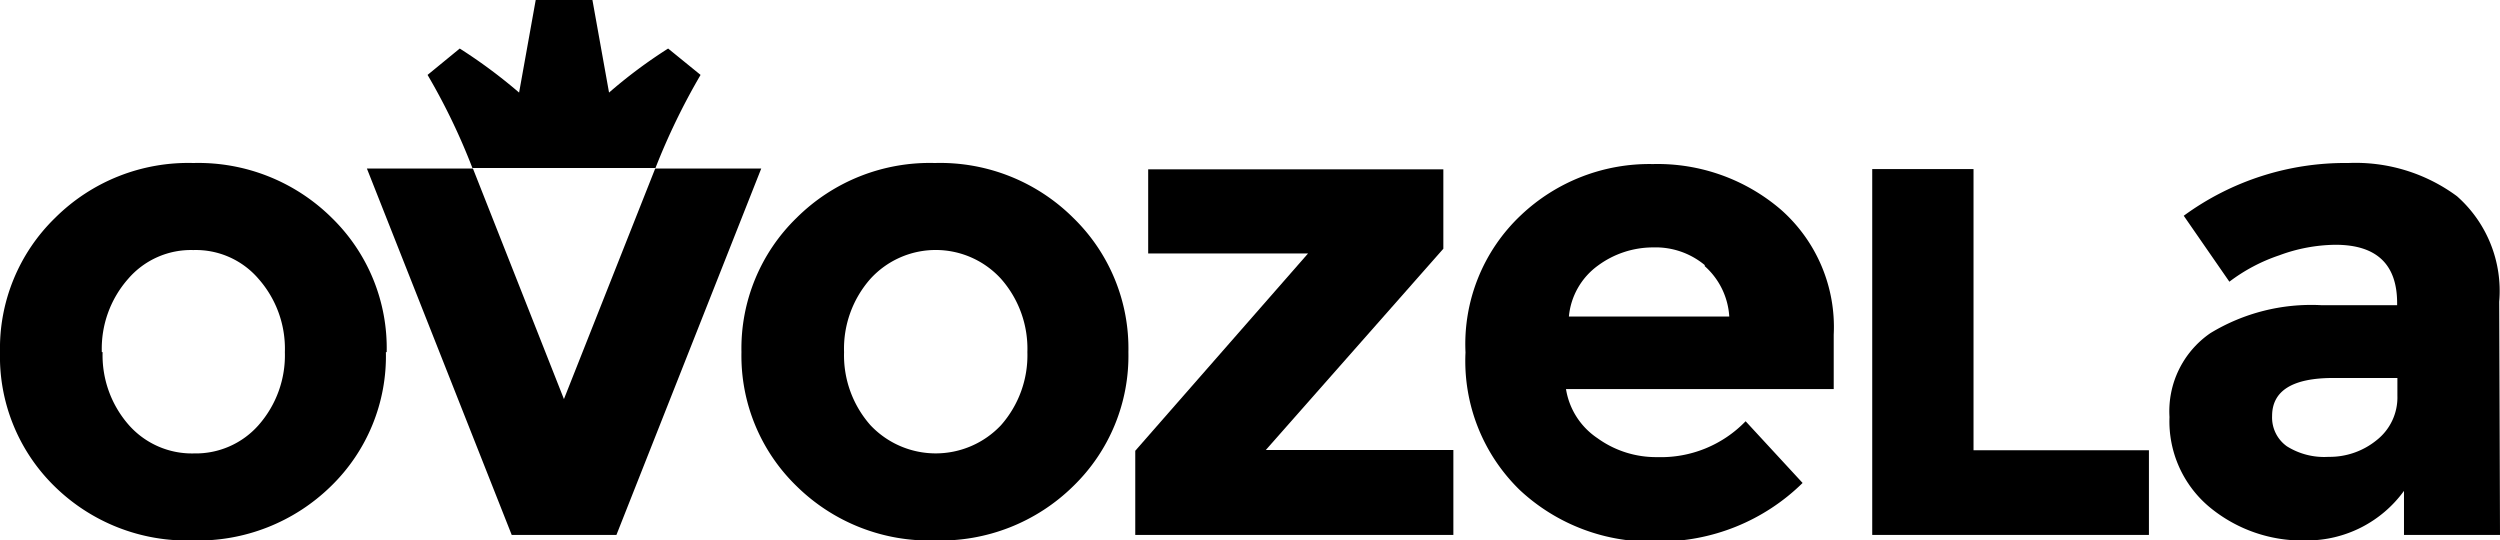 <svg xmlns="http://www.w3.org/2000/svg" viewBox="0 0 94.78 20.49"><title>1Asset 10</title><g id="Layer_2" data-name="Layer 2"><g id="Layer_1-2" data-name="Layer 1"><path d="M25.33,1.84a18.64,18.64,0,0,0-2.24,1.67L22.46,0H20.31l-.63,3.51a19.62,19.62,0,0,0-2.25-1.67l-1.22,1a24,24,0,0,1,1.7,3.53h6.94a25.17,25.17,0,0,1,1.71-3.53Z"></path><path d="M3.89,13.35a4,4,0,0,0,1,2.77,3.19,3.19,0,0,0,2.47,1.07A3.17,3.17,0,0,0,9.8,16.12a4,4,0,0,0,1-2.77,4,4,0,0,0-1-2.78A3.13,3.13,0,0,0,7.33,9.48a3.14,3.14,0,0,0-2.47,1.09,4,4,0,0,0-1,2.78m10.77,0a6.87,6.87,0,0,1-2.08,5.08,7.21,7.21,0,0,1-5.25,2.06,7.17,7.17,0,0,1-5.24-2.06A6.88,6.88,0,0,1,0,13.35,6.9,6.9,0,0,1,2.09,8.26,7.15,7.15,0,0,1,7.33,6.18a7.19,7.19,0,0,1,5.25,2.08,6.89,6.89,0,0,1,2.08,5.09"></path><polygon points="24.84 6.39 21.38 15.13 17.93 6.39 13.91 6.39 19.4 20.28 23.37 20.28 28.86 6.39 24.84 6.39"></polygon><path d="M32,13.35a4,4,0,0,0,1,2.77,3.4,3.4,0,0,0,4.95,0,4,4,0,0,0,1-2.77,4,4,0,0,0-1-2.78,3.35,3.35,0,0,0-4.95,0,4,4,0,0,0-1,2.78m10.78,0a6.88,6.88,0,0,1-2.09,5.08,7.18,7.18,0,0,1-5.25,2.06,7.17,7.17,0,0,1-5.24-2.06,6.88,6.88,0,0,1-2.09-5.08,6.9,6.9,0,0,1,2.09-5.09,7.15,7.15,0,0,1,5.24-2.08,7.15,7.15,0,0,1,5.25,2.08,6.9,6.9,0,0,1,2.09,5.09"></path><polygon points="43.53 6.42 43.53 9.61 49.59 9.61 43.04 17.09 43.04 20.28 55.1 20.28 55.1 17.06 47.99 17.06 54.72 9.43 54.72 6.42 43.53 6.42"></polygon><path d="M64.63,10.05a2.91,2.91,0,0,0-1.95-.67,3.52,3.52,0,0,0-2.1.69A2.69,2.69,0,0,0,59.48,12h6.08a2.78,2.78,0,0,0-.93-1.91m3.71,8.22a7.74,7.74,0,0,1-5.5,2.22,7.28,7.28,0,0,1-5.22-1.95,6.82,6.82,0,0,1-2.06-5.22,6.71,6.71,0,0,1,2.1-5.2,7.08,7.08,0,0,1,5-1.94,7.18,7.18,0,0,1,4.86,1.73,5.93,5.93,0,0,1,2,4.74v2.06H59.37a2.76,2.76,0,0,0,1.19,1.86,3.79,3.79,0,0,0,2.27.72,4.46,4.46,0,0,0,3.35-1.36Z"></path><path d="M90.89,15v-.67H88.46c-1.54,0-2.32.48-2.32,1.44a1.34,1.34,0,0,0,.56,1.15,2.66,2.66,0,0,0,1.58.4,2.82,2.82,0,0,0,1.82-.63A2.06,2.06,0,0,0,90.89,15m3.89,5.28H91.14V18.61a4.55,4.55,0,0,1-3.69,1.88,5.51,5.51,0,0,1-3.7-1.28,4.23,4.23,0,0,1-1.5-3.4,3.59,3.59,0,0,1,1.55-3.18A7.36,7.36,0,0,1,88,11.57h2.88v-.08c0-1.47-.78-2.21-2.34-2.21a6.28,6.28,0,0,0-2.13.4,6.6,6.6,0,0,0-1.89,1l-1.73-2.5a10.36,10.36,0,0,1,6.24-2,6.47,6.47,0,0,1,4.12,1.26,4.79,4.79,0,0,1,1.6,4Z"></path><polygon points="70.98 6.41 70.98 20.28 81.47 20.28 81.47 17.07 74.82 17.07 74.82 6.41 70.98 6.41"></polygon></g></g></svg>